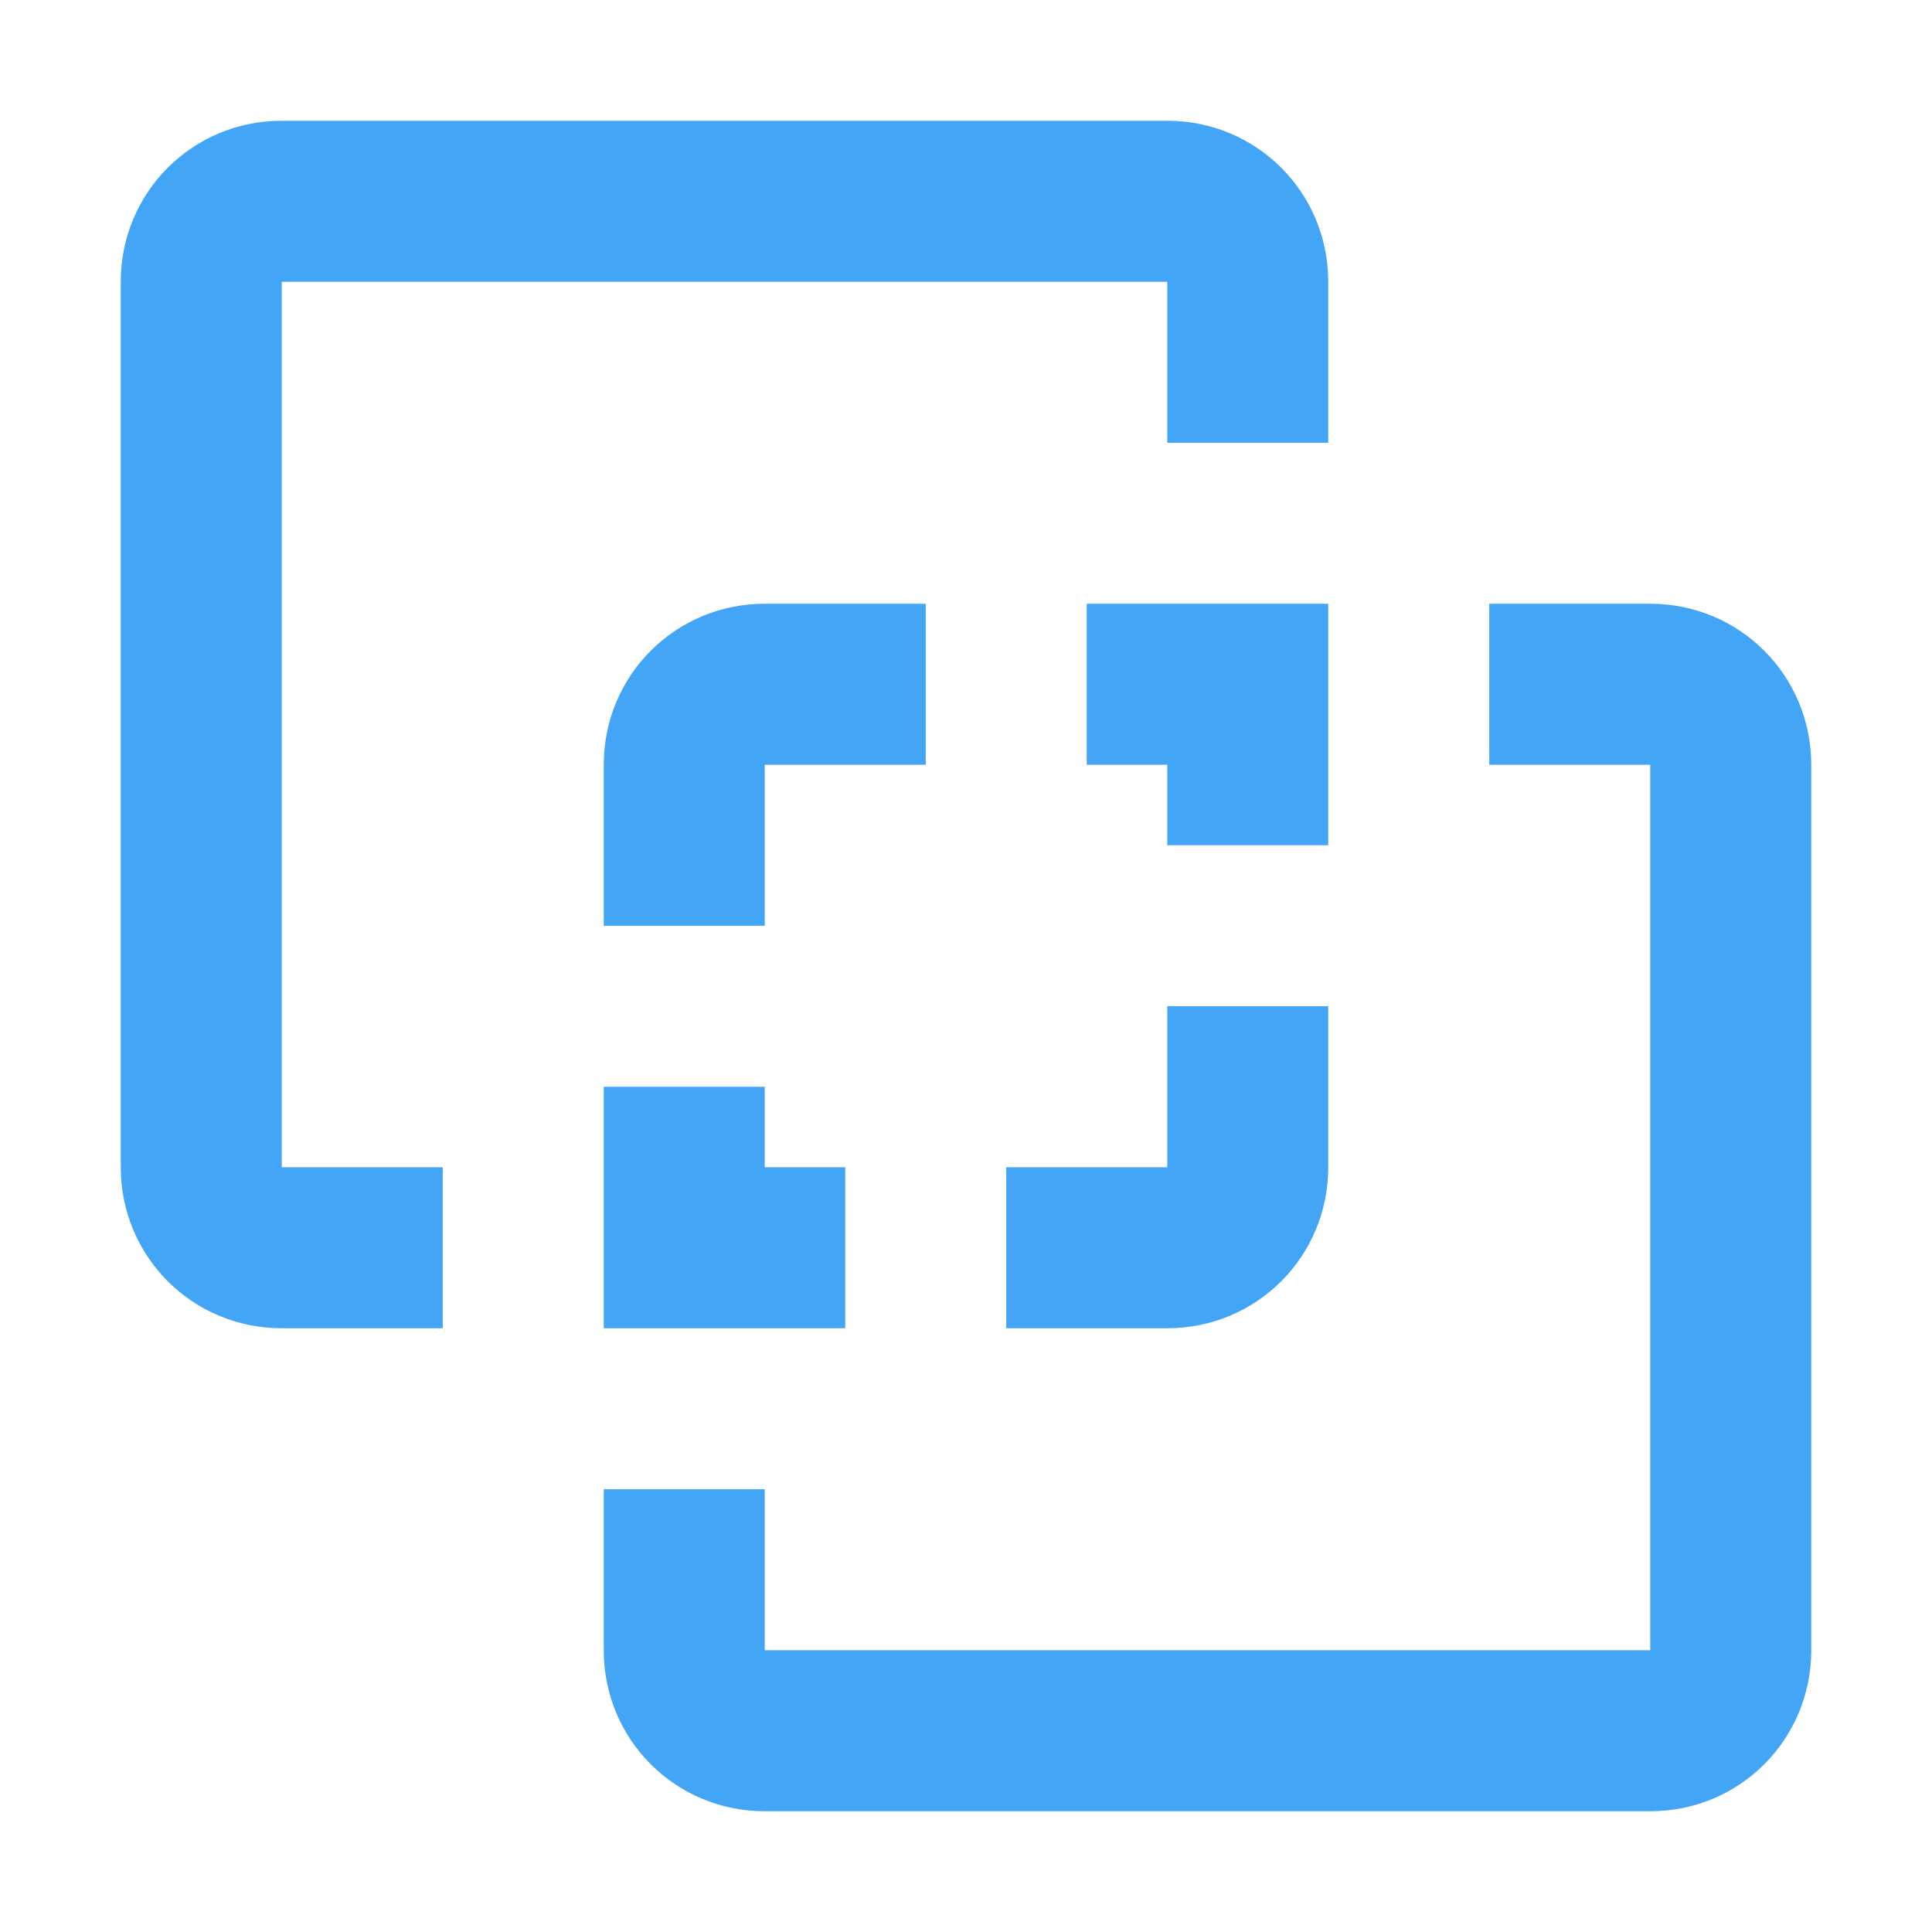 <?xml version="1.0" standalone="no"?><!DOCTYPE svg PUBLIC "-//W3C//DTD SVG 1.1//EN" "http://www.w3.org/Graphics/SVG/1.1/DTD/svg11.dtd"><svg t="1756635403214" class="icon" viewBox="0 0 1024 1024" version="1.1" xmlns="http://www.w3.org/2000/svg" p-id="5444" xmlns:xlink="http://www.w3.org/1999/xlink" width="200" height="200"><path d="M149.333 64c-47.36 0-85.333 37.973-85.333 85.333v469.333c0 47.36 37.973 85.333 85.333 85.333h85.333v-85.333h-85.333v-469.333h469.333v85.333h85.333v-85.333c0-47.36-37.973-85.333-85.333-85.333h-469.333m256 256c-47.36 0-85.333 37.973-85.333 85.333v85.333h85.333v-85.333h85.333v-85.333h-85.333m170.667 0v85.333h42.667v42.667h85.333v-128h-128m213.333 0v85.333h85.333v469.333h-469.333v-85.333h-85.333v85.333c0 47.36 37.973 85.333 85.333 85.333h469.333c47.36 0 85.333-37.973 85.333-85.333v-469.333c0-47.36-37.973-85.333-85.333-85.333h-85.333m-170.667 213.333v85.333h-85.333v85.333h85.333c47.36 0 85.333-37.973 85.333-85.333v-85.333h-85.333m-298.667 42.667v128h128v-85.333h-42.667v-42.667z" fill="#42A5F5" p-id="5445"></path></svg>